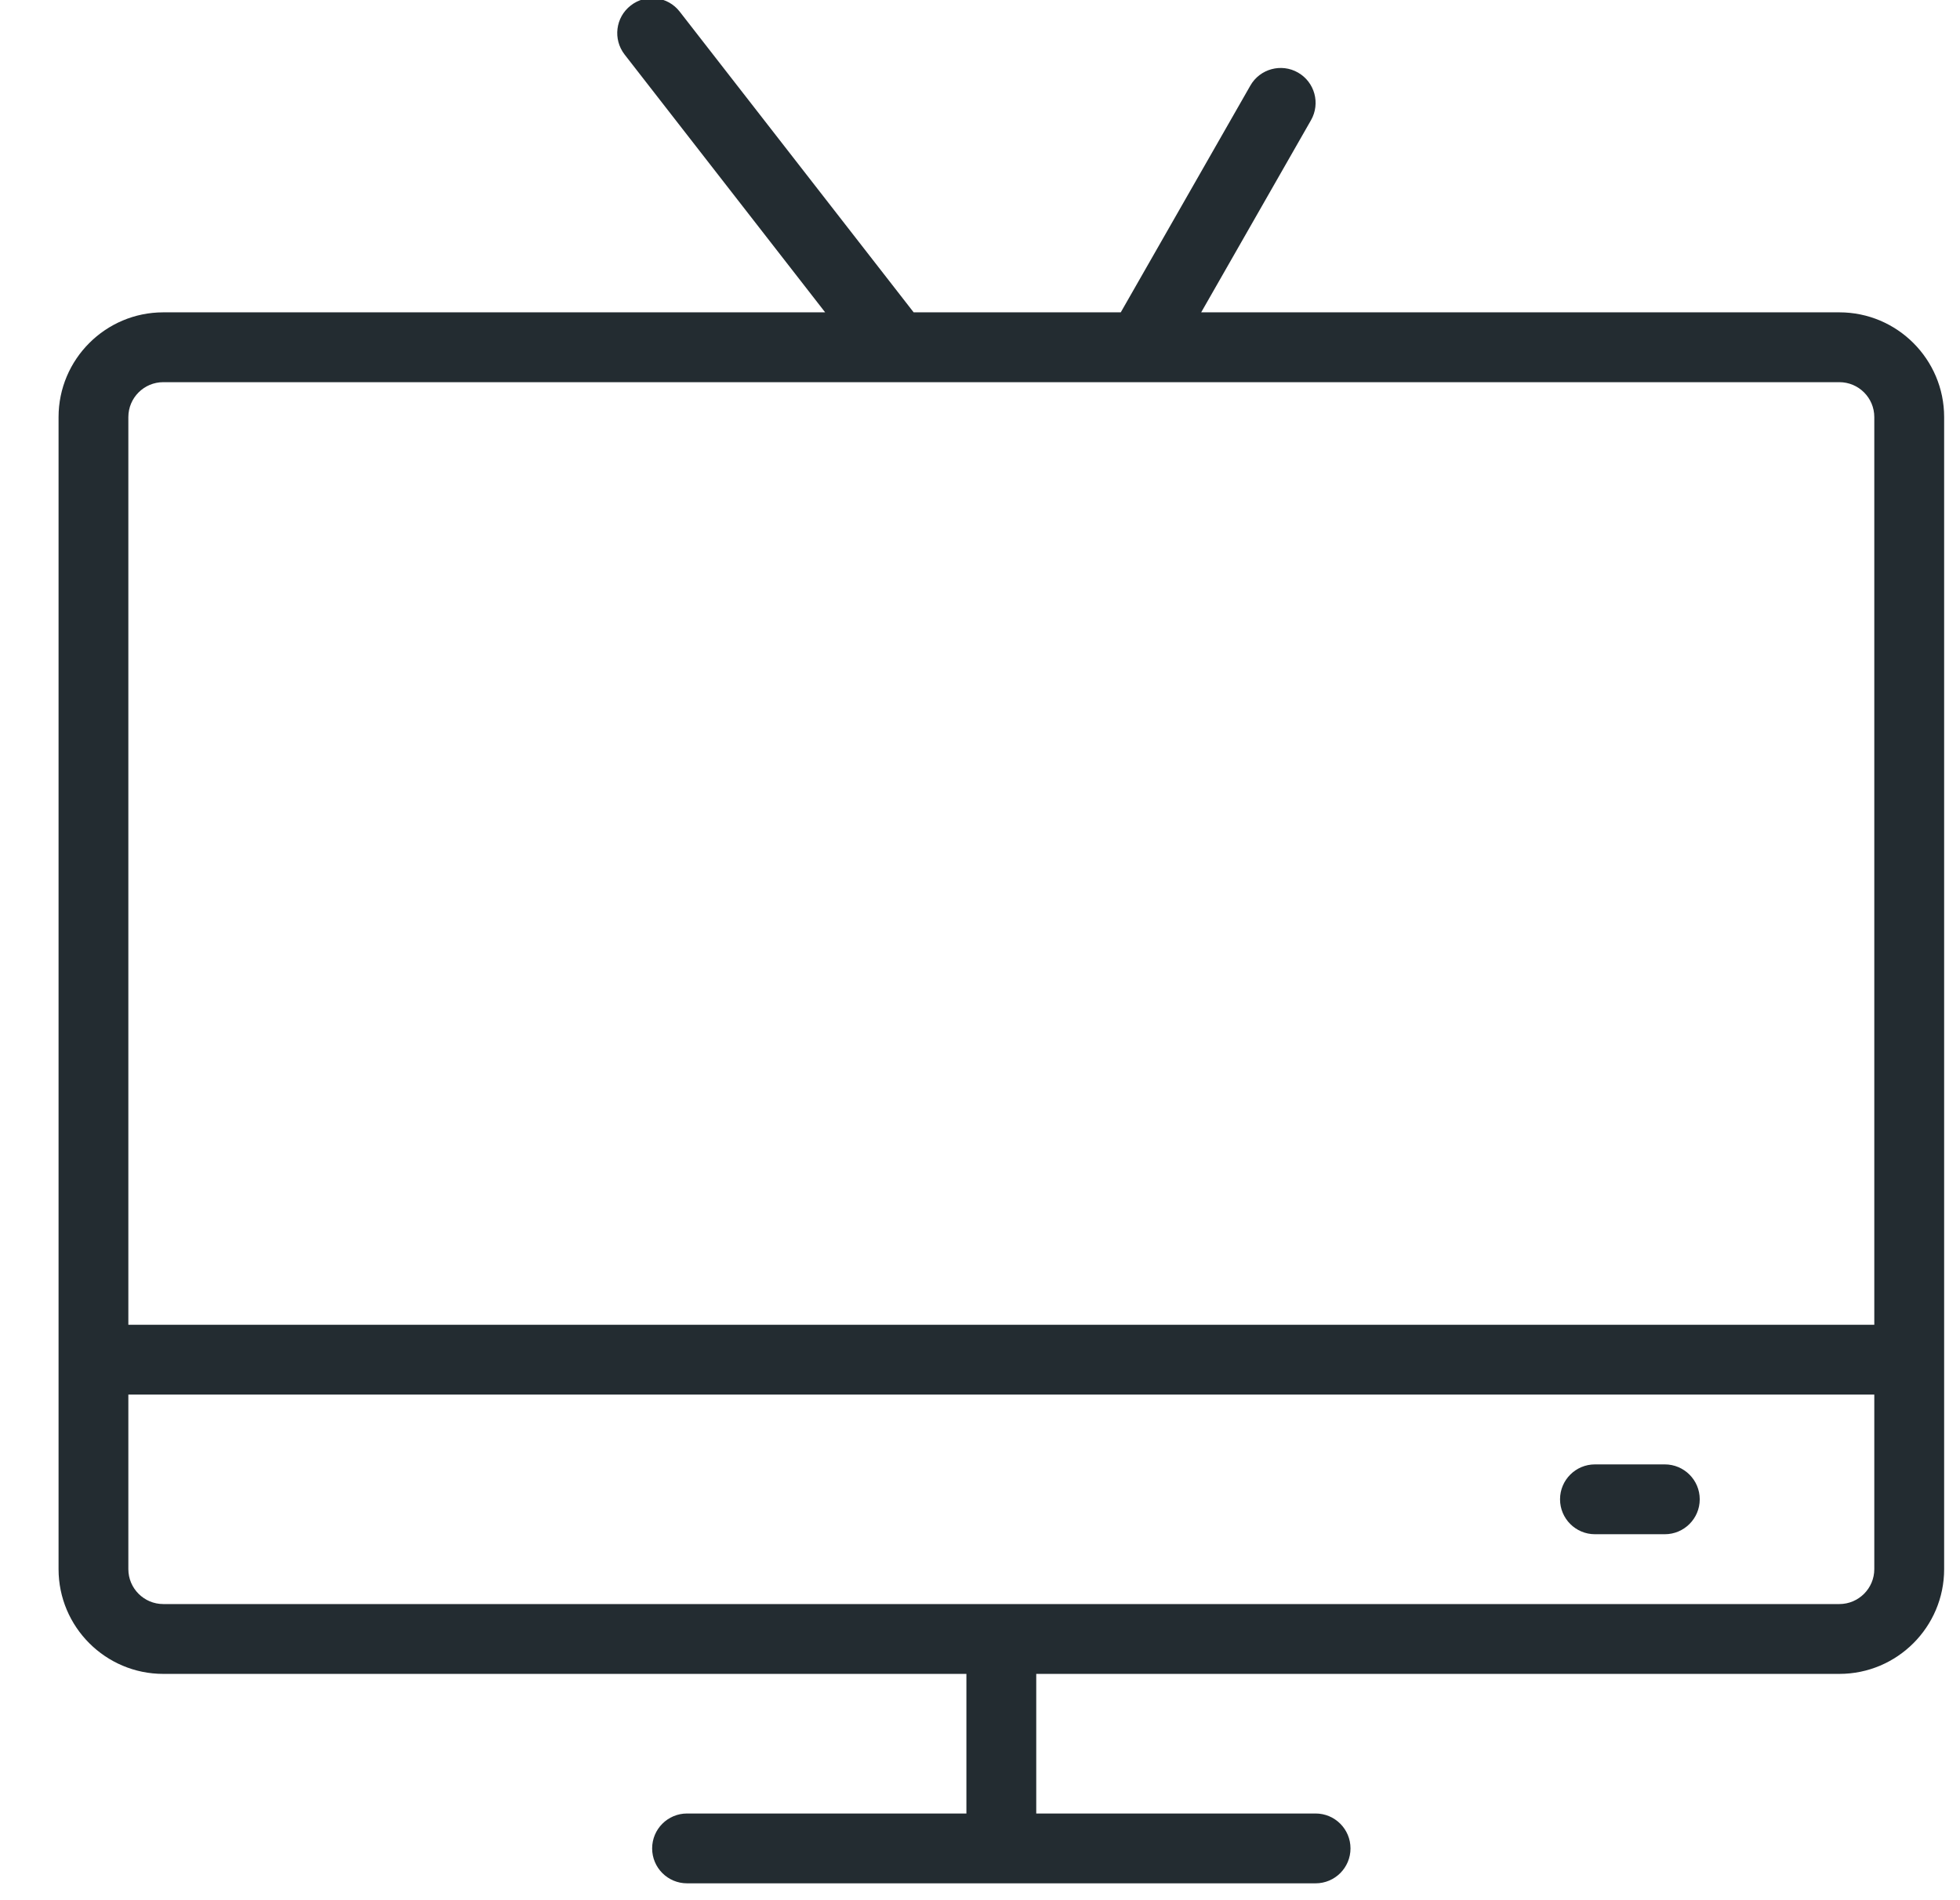 <?xml version="1.0" encoding="UTF-8"?>
<svg width="33px" height="32px" viewBox="0 0 33 32" version="1.1" xmlns="http://www.w3.org/2000/svg" xmlns:xlink="http://www.w3.org/1999/xlink">
    <!-- Generator: Sketch 3.8.3 (29802) - http://www.bohemiancoding.com/sketch -->
    <title>t-home-entertainment</title>
    <desc>Created with Sketch.</desc>
    <defs></defs>
    <g id="Page-5" stroke="none" stroke-width="1" fill="none" fill-rule="evenodd">
        <path d="M32.733,26.425 L32.733,7.024 C32.733,6.051 31.942,5.26 30.969,5.26 L20.224,5.26 L22.073,2.024 C22.234,1.742 22.136,1.383 21.854,1.222 C21.573,1.061 21.213,1.159 21.052,1.441 L18.87,5.26 L15.383,5.26 L11.444,0.196 C11.245,-0.061 10.875,-0.108 10.619,0.093 C10.363,0.292 10.317,0.661 10.516,0.918 L13.893,5.26 L2.749,5.26 C1.777,5.26 0.986,6.051 0.986,7.024 L0.986,26.425 C0.986,27.398 1.777,28.189 2.749,28.189 L16.271,28.189 L16.271,30.54 L11.568,30.54 C11.243,30.54 10.98,30.803 10.98,31.128 C10.98,31.453 11.243,31.716 11.568,31.716 L22.15,31.716 C22.475,31.716 22.738,31.453 22.738,31.128 C22.738,30.803 22.475,30.54 22.15,30.54 L17.447,30.54 L17.447,28.189 L30.969,28.189 C31.942,28.189 32.733,27.398 32.733,26.425 L32.733,26.425 Z M31.557,22.31 L2.161,22.31 L2.161,7.024 C2.161,6.699 2.425,6.436 2.749,6.436 L30.969,6.436 C31.293,6.436 31.557,6.699 31.557,7.024 L31.557,22.31 Z M31.557,26.425 C31.557,26.749 31.293,27.013 30.969,27.013 L2.749,27.013 C2.425,27.013 2.161,26.749 2.161,26.425 L2.161,23.485 L31.557,23.485 L31.557,26.425 Z M28.618,25.249 C28.618,24.924 28.354,24.661 28.03,24.661 L26.854,24.661 C26.529,24.661 26.266,24.924 26.266,25.249 C26.266,25.574 26.529,25.837 26.854,25.837 L28.03,25.837 C28.354,25.837 28.618,25.574 28.618,25.249 L28.618,25.249 Z" id="t-home-entertainment" fill="#232C31"></path>
    </g>
</svg>